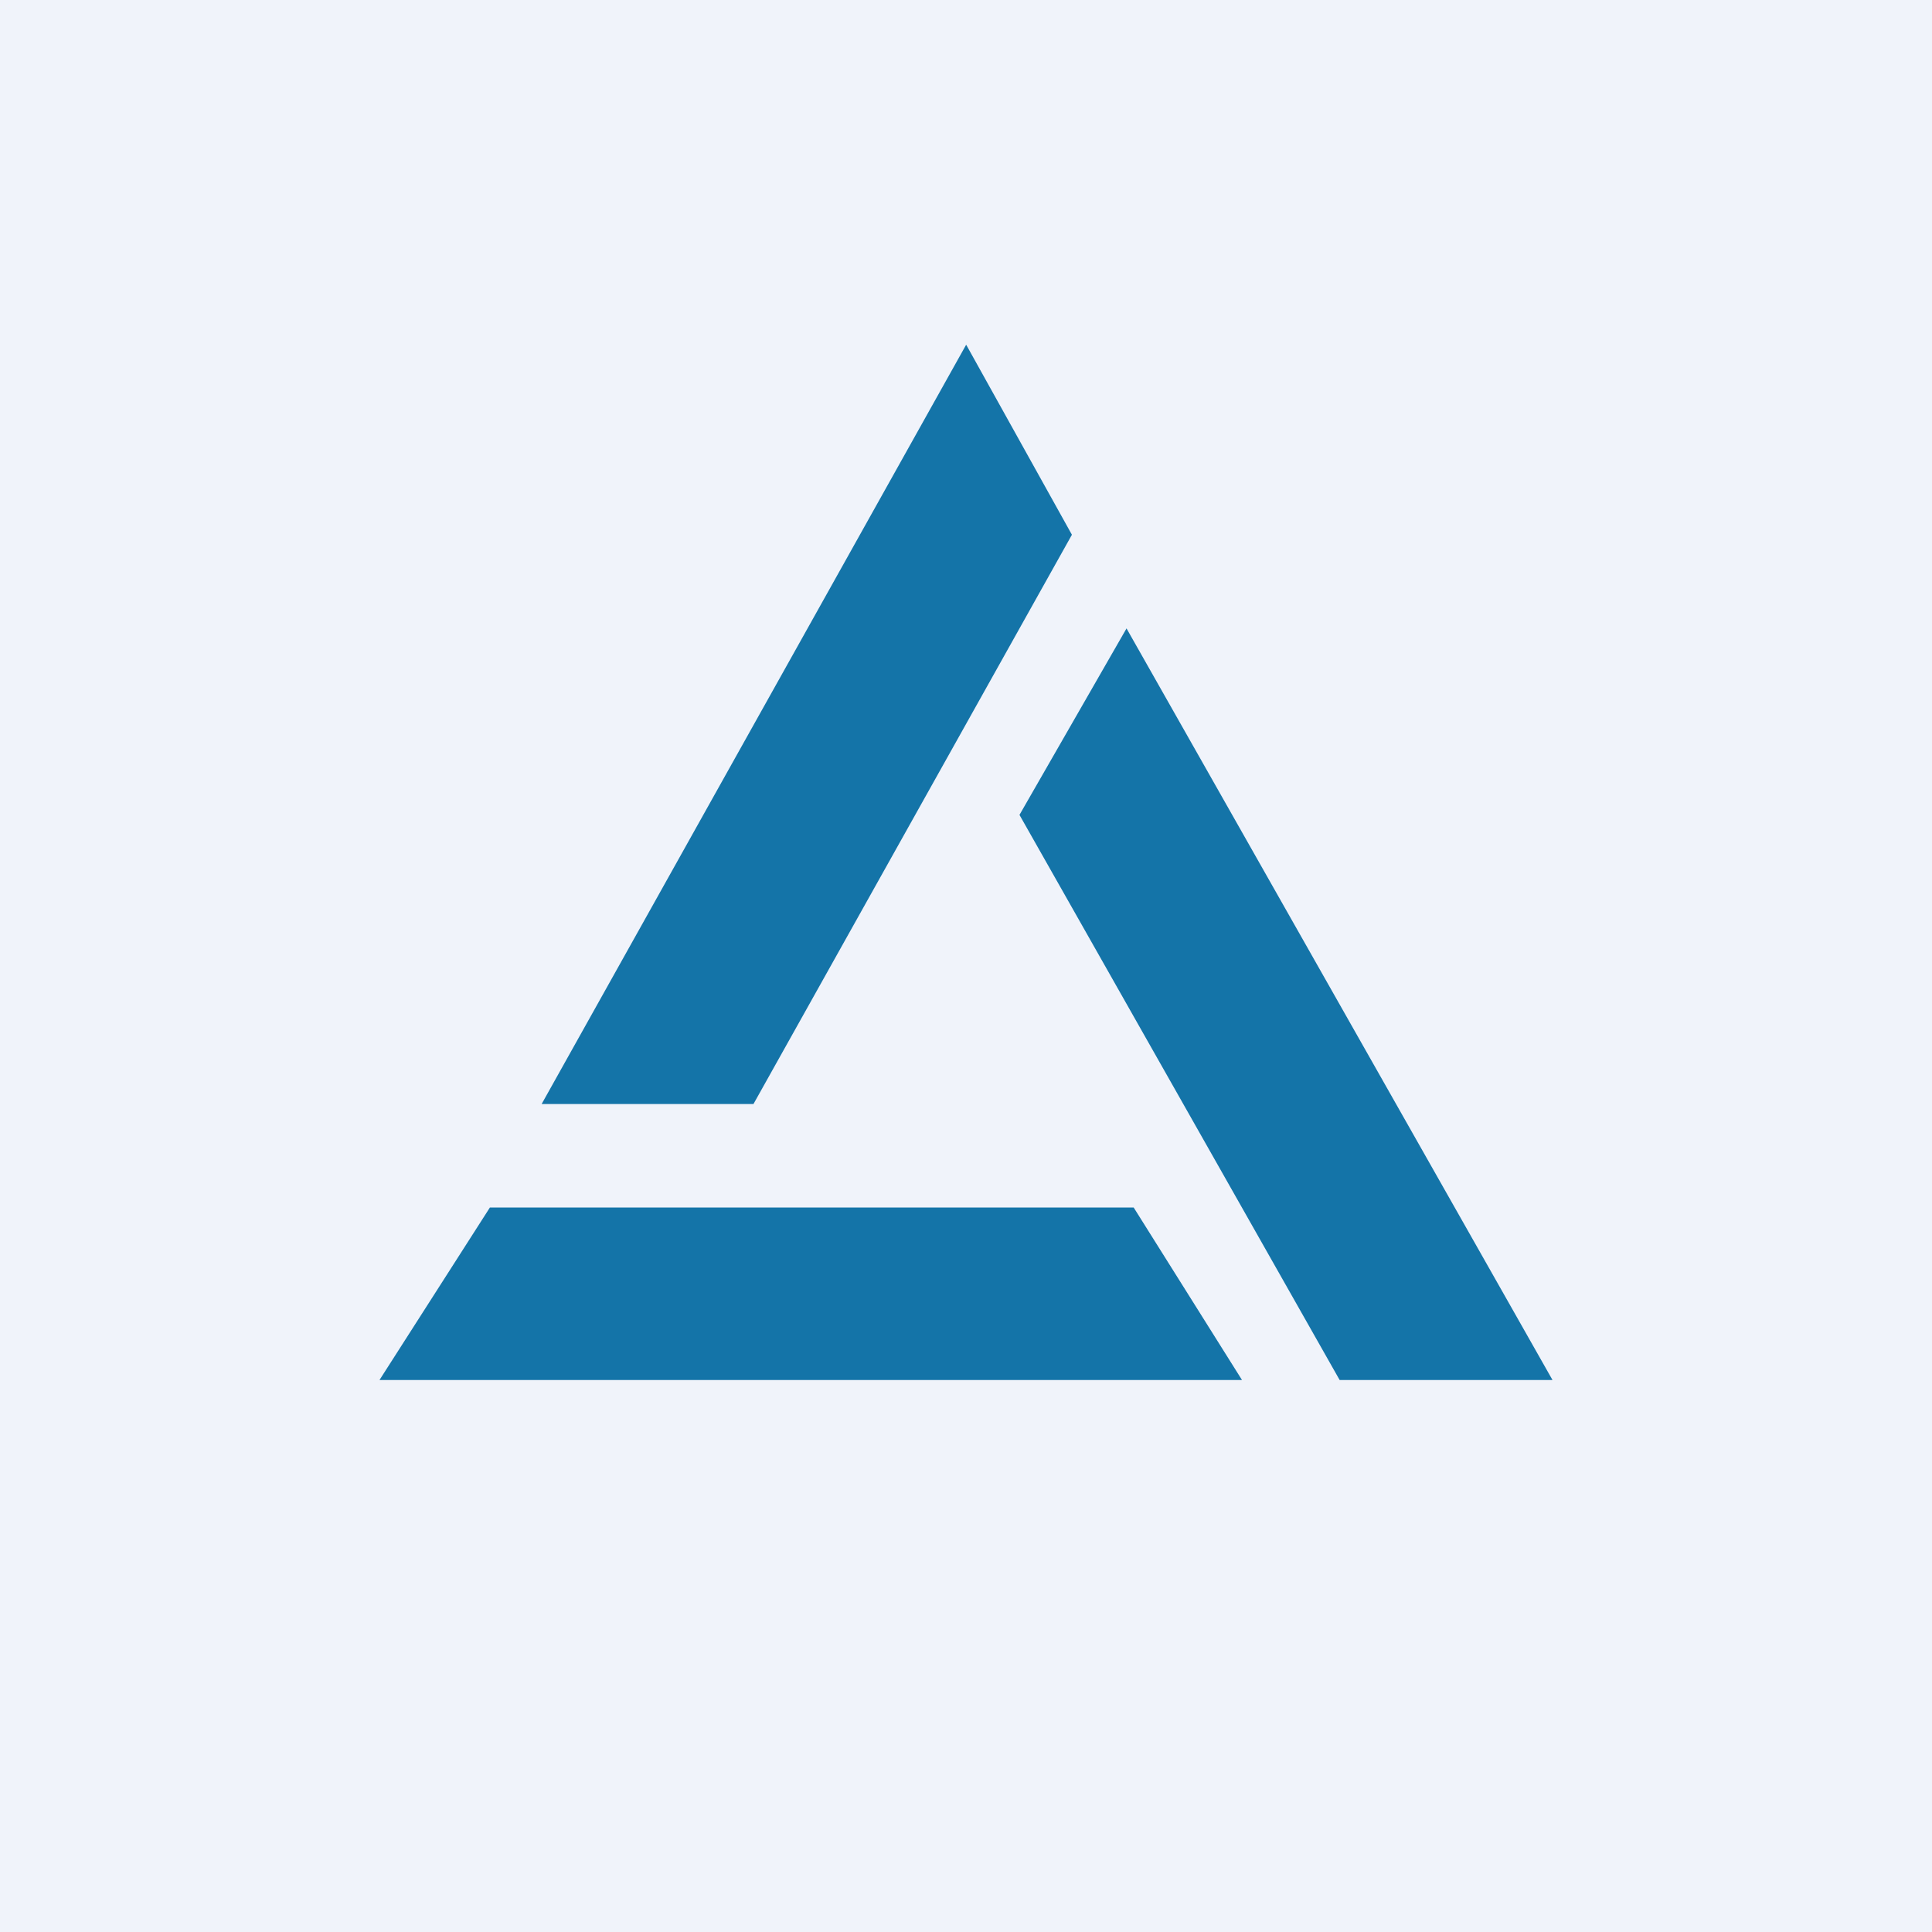 <!-- by Wealthyhood --><svg width="56" height="56" viewBox="0 0 56 56" xmlns="http://www.w3.org/2000/svg"><path fill="#F0F3FA" d="M0 0h56v56H0z"/><path d="M28 10 15.7 32h6.14l9.23-16.5-3.06-5.5ZM11 40h25l-3.14-5H14.2L11 40Zm21.65-21.79L45 40h-6.17l-9.28-16.38 3.1-5.4Z" fill="#1474A8"/></svg>